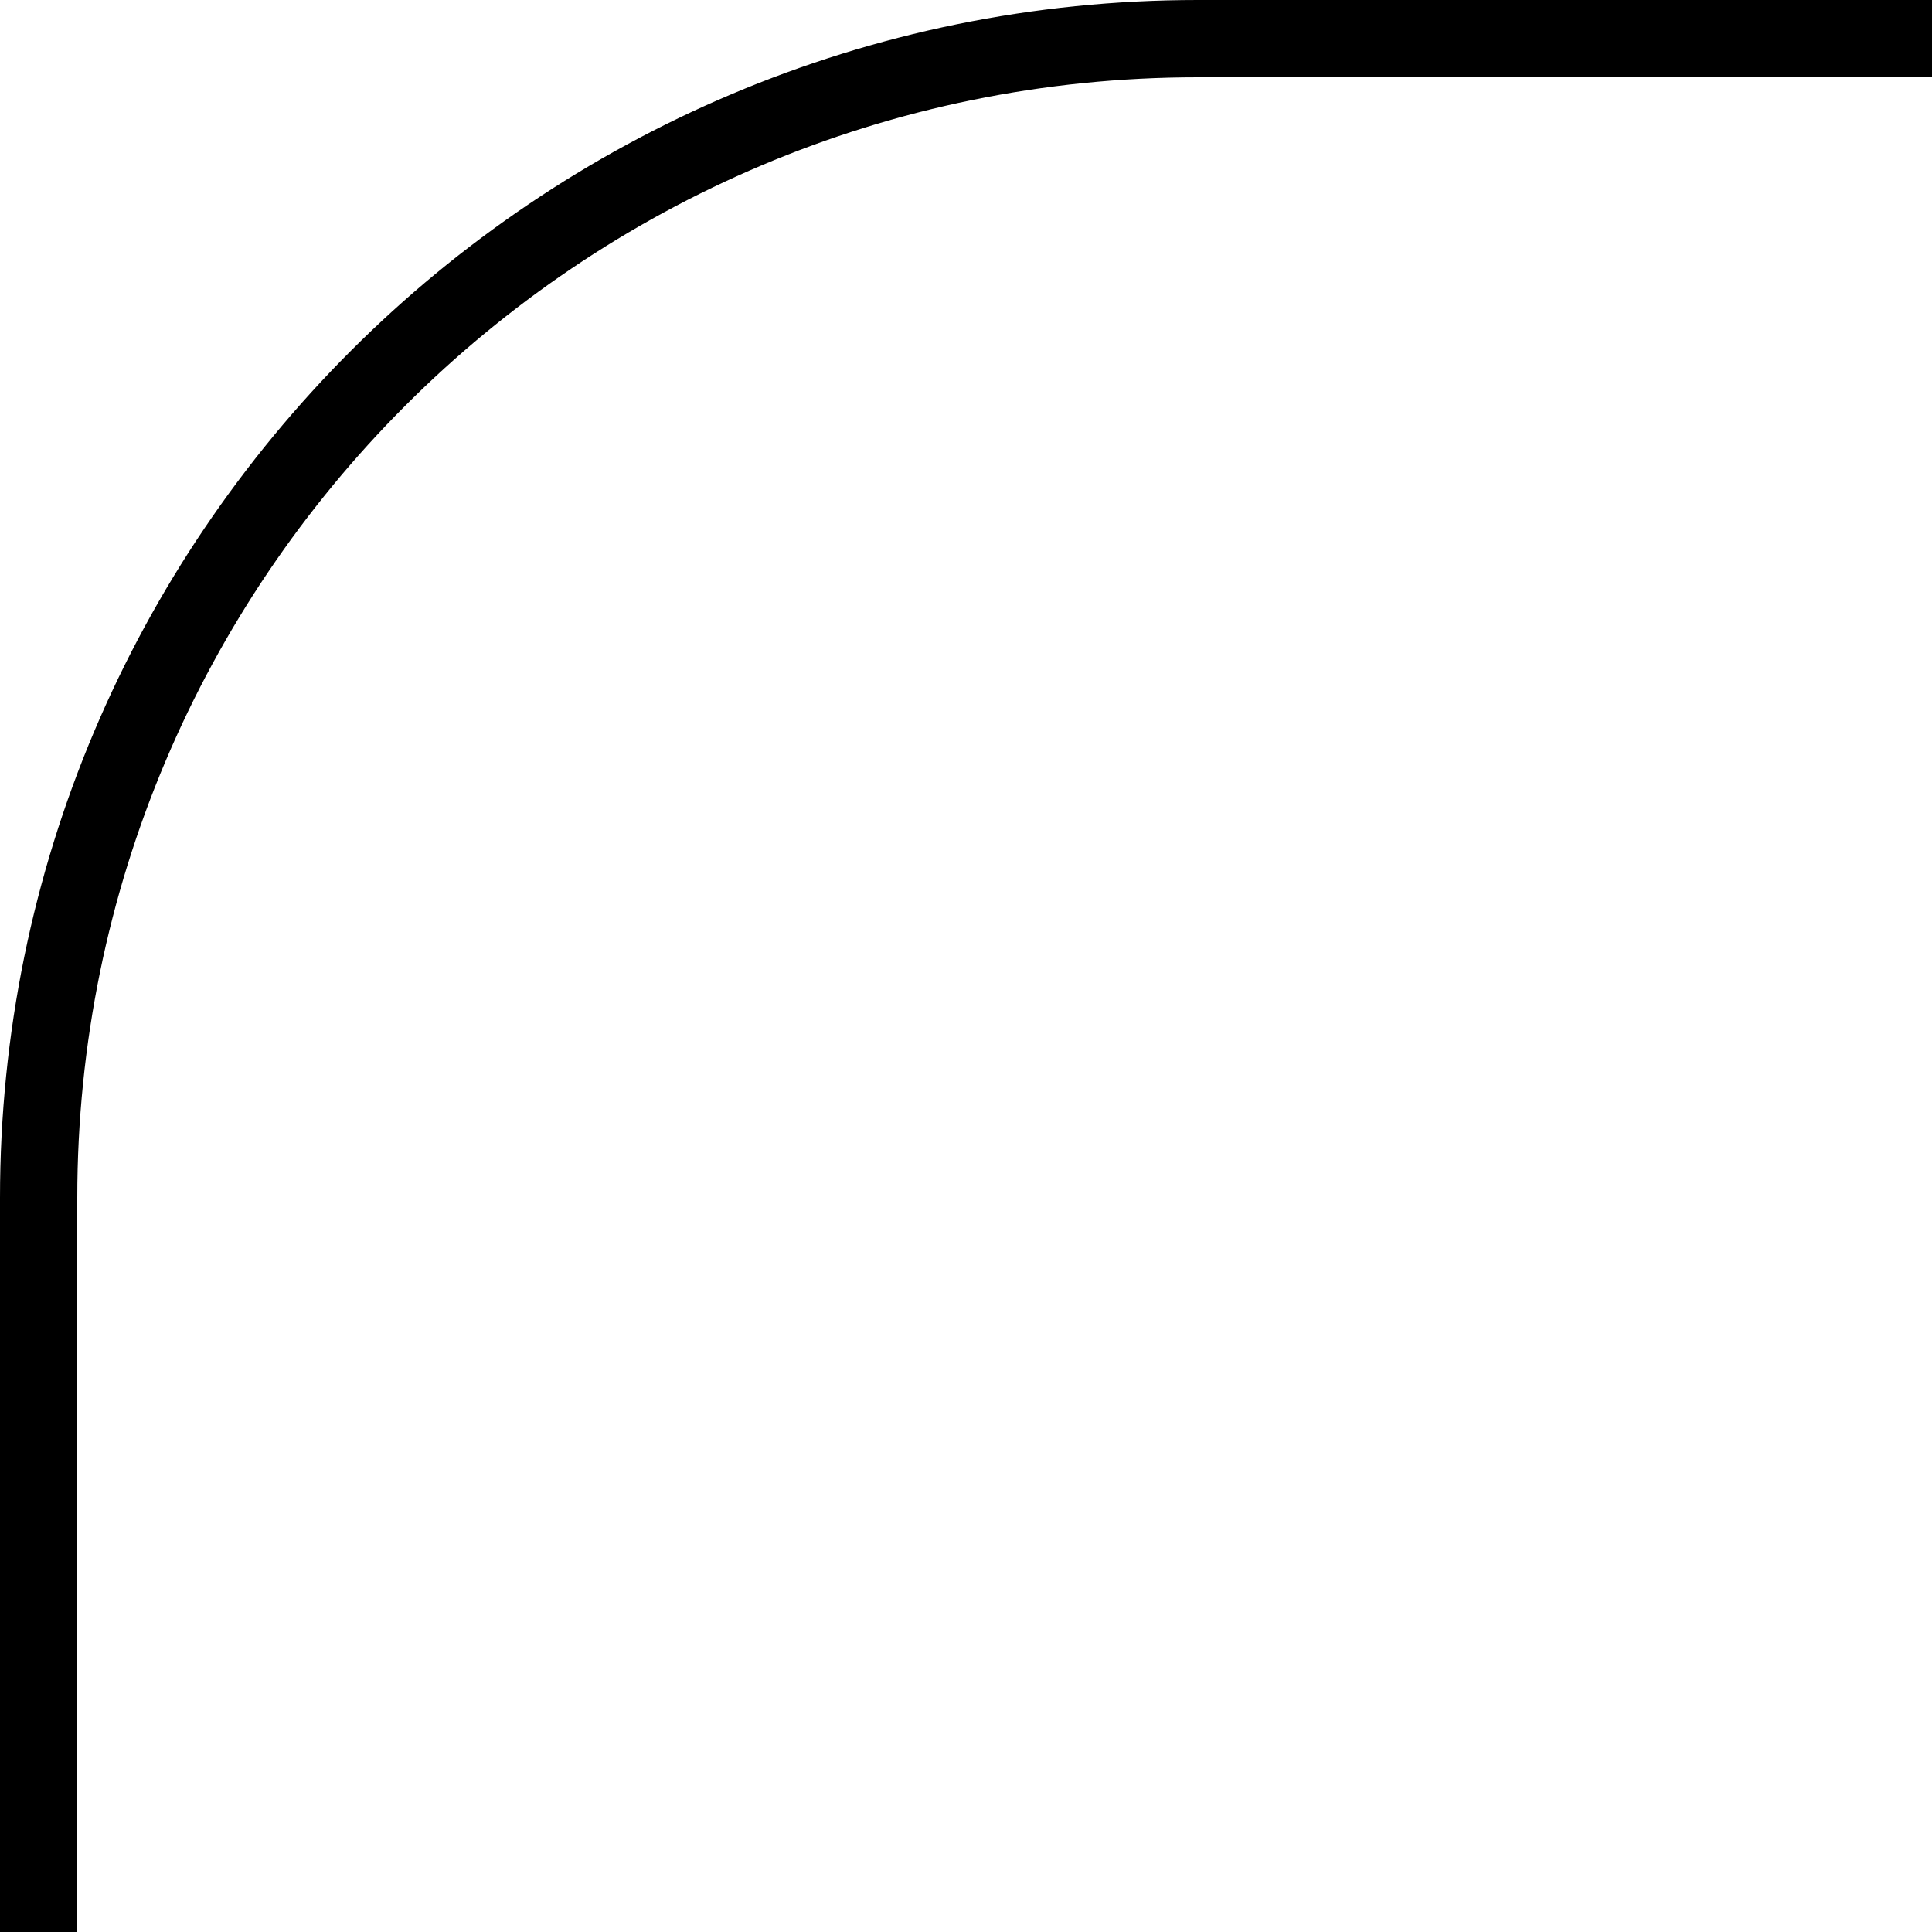 <?xml version="1.0" encoding="UTF-8" standalone="no"?>
<svg width="25px" height="25px" viewBox="0 0 25 25" version="1.1" xmlns="http://www.w3.org/2000/svg" xmlns:xlink="http://www.w3.org/1999/xlink" xmlns:sketch="http://www.bohemiancoding.com/sketch/ns">
    <!-- Generator: Sketch 3.3.2 (12043) - http://www.bohemiancoding.com/sketch -->
    <title>roundCorner</title>
    <desc>Created with Sketch.</desc>
    <defs></defs>
    <g id="Page-1" stroke="none" stroke-width="1" fill="none" fill-rule="evenodd" sketch:type="MSPage">
        <rect id="Rectangle-2" fill="#FFFFFF" sketch:type="MSShapeGroup" x="-124" y="-102" width="231" height="290"></rect>
        <rect id="Rectangle-1" stroke="#000000" sketch:type="MSShapeGroup" x="0.5" y="0.5" width="201" height="235" rx="15"></rect>
    </g>
</svg>